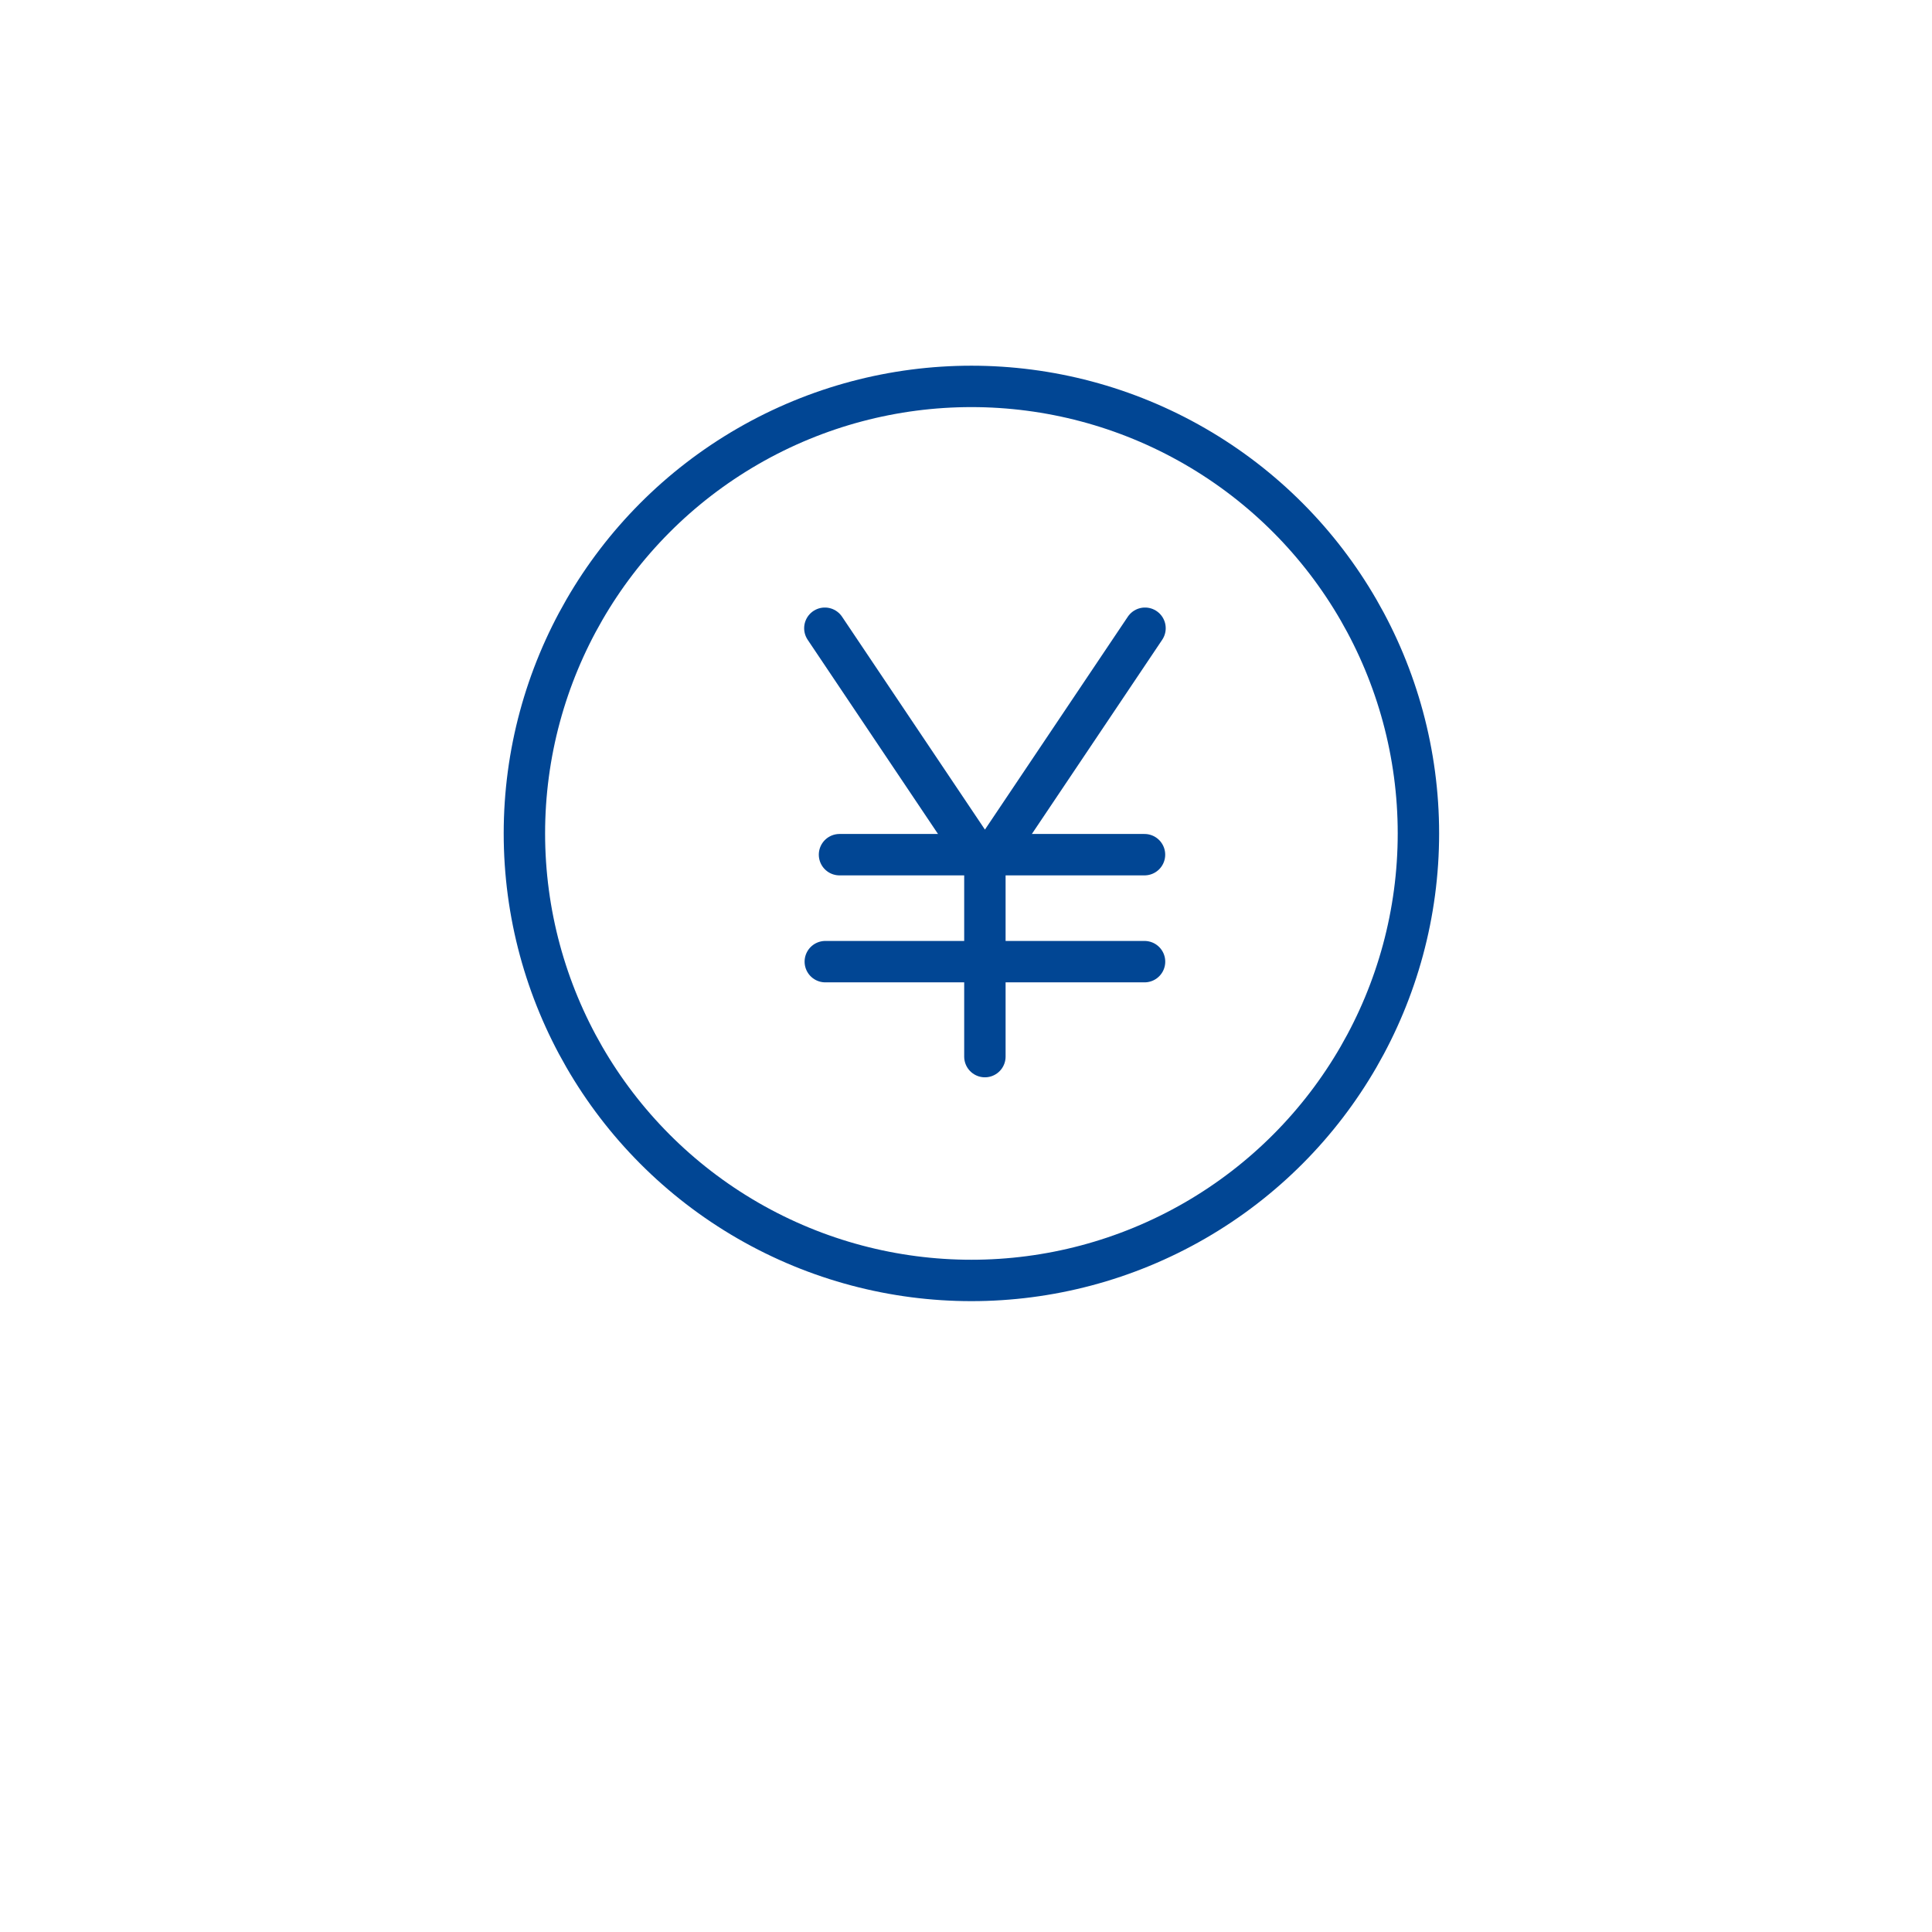 <svg xmlns="http://www.w3.org/2000/svg" width="140" height="140" viewBox="0 0 140 140">
  <g id="icon_variousfees" transform="translate(-740 -1432)">
    <rect id="長方形_17245" data-name="長方形 17245" width="140" height="140" transform="translate(740 1432)" fill="none"/>
    <g id="グループ_4452" data-name="グループ 4452" transform="translate(778 1460)">
      <ellipse id="楕円形_362" data-name="楕円形 362" cx="32.392" cy="32.393" rx="32.392" ry="32.393" transform="translate(0 0)" fill="none" stroke="#014694" stroke-linecap="round" stroke-linejoin="round" stroke-width="3"/>
      <g id="グループ_1621" data-name="グループ 1621" transform="translate(21.772 17.524)">
        <path id="パス_950" data-name="パス 950" d="M343.958,388.893l11.6,17.284,11.6-17.284" transform="translate(-343.958 -388.893)" fill="none" stroke="#014694" stroke-linecap="round" stroke-linejoin="round" stroke-width="3"/>
        <line id="線_4" data-name="線 4" x2="22.101" transform="translate(1.062 16.409)" fill="none" stroke="#014694" stroke-linecap="round" stroke-linejoin="round" stroke-width="3"/>
        <line id="線_5" data-name="線 5" x2="23.134" transform="translate(0.032 24.161)" fill="none" stroke="#014694" stroke-linecap="round" stroke-linejoin="round" stroke-width="3"/>
        <line id="線_6" data-name="線 6" y2="13.758" transform="translate(11.597 17.284)" fill="none" stroke="#014694" stroke-linecap="round" stroke-linejoin="round" stroke-width="3"/>
      </g>
    </g>
  </g>
</svg>
